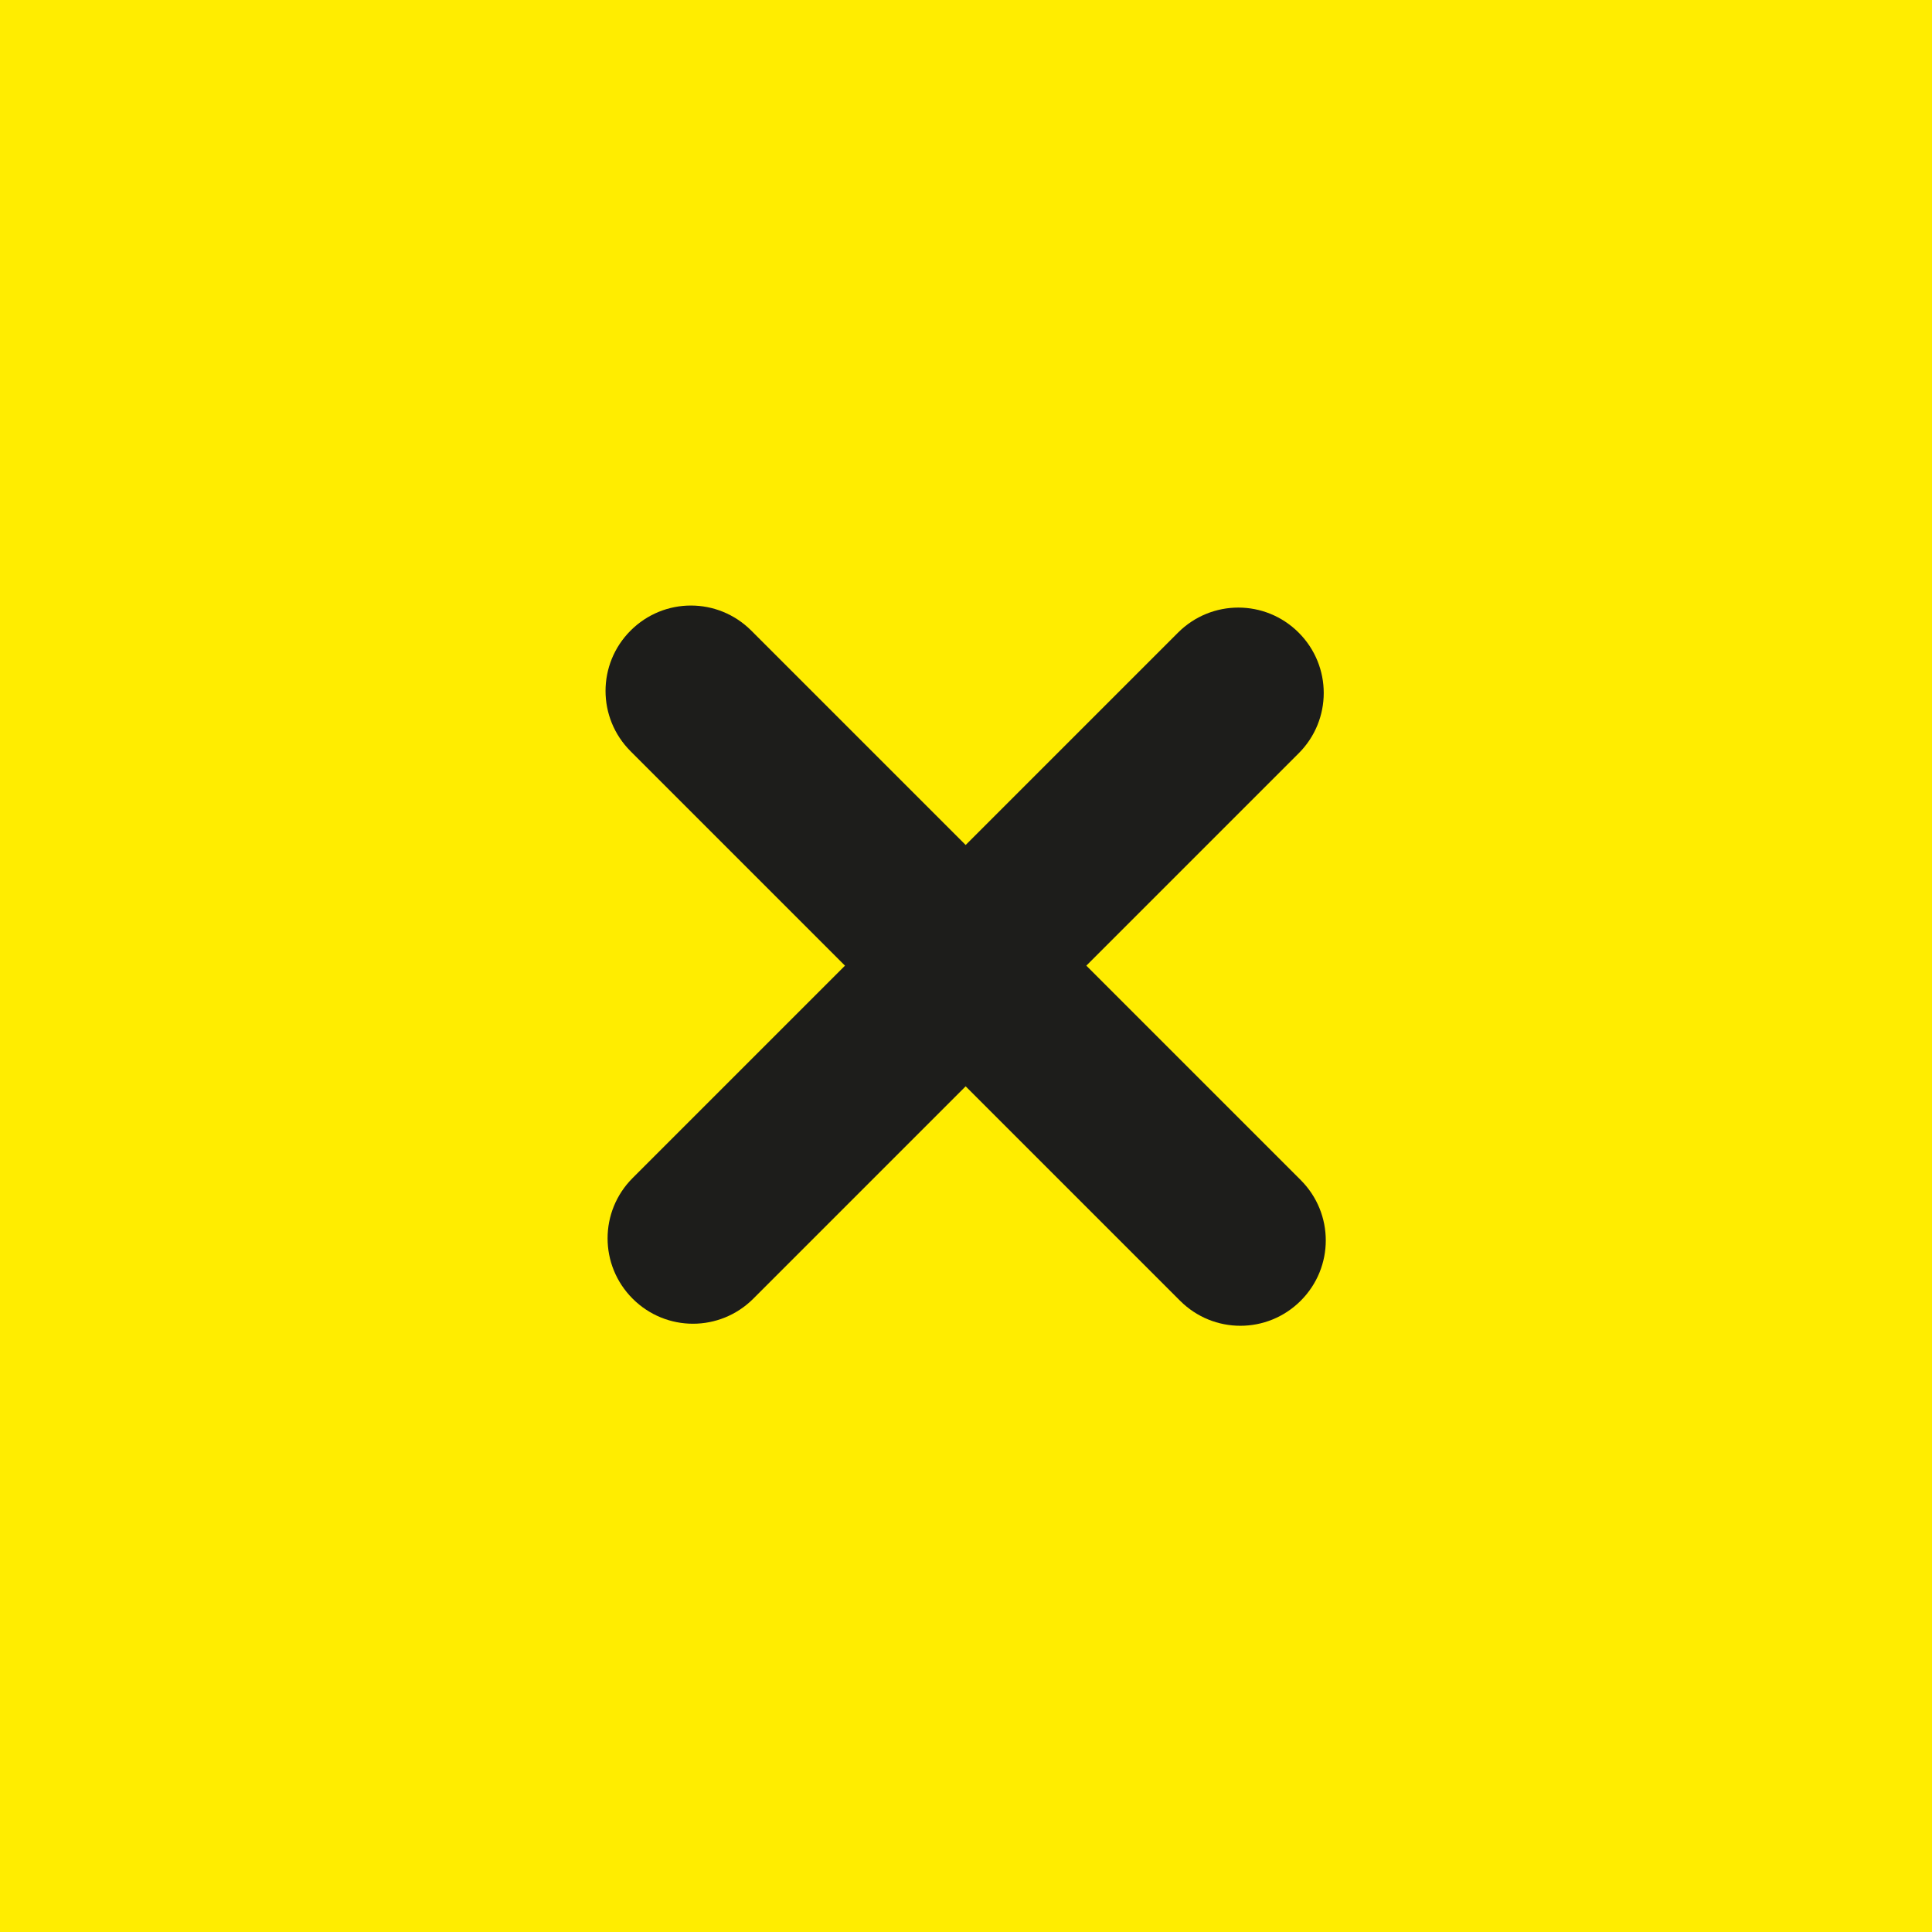 <?xml version="1.0" encoding="UTF-8"?><svg id="Capa_2" data-name="Capa 2" xmlns="http://www.w3.org/2000/svg" viewBox="0 0 28.34 28.34"><defs><style>
      .cls-1 {
        fill: #1d1d1b;
      }

      .cls-2 {
        fill: #ffed00;
      }
    </style></defs><g id="Capa_1-2" data-name="Capa 1"><g><rect class="cls-2" width="28.34" height="28.34"/><path class="cls-1" d="m19.08 19.08c-.49.49-1.28.49-1.77 0l-8.06-8.06c-.49-.49-.49-1.28 0-1.77s1.28-.49 1.77 0l8.06 8.06c.49.49.49 1.28 0 1.77z"/><path class="cls-1" d="m19.05 11.05l-8 8c-.49.49-1.28.49-1.77 0s-.49-1.28 0-1.77l8-8c.49-.49 1.28-.49 1.77 0s.49 1.28 0 1.77z"/></g></g></svg>